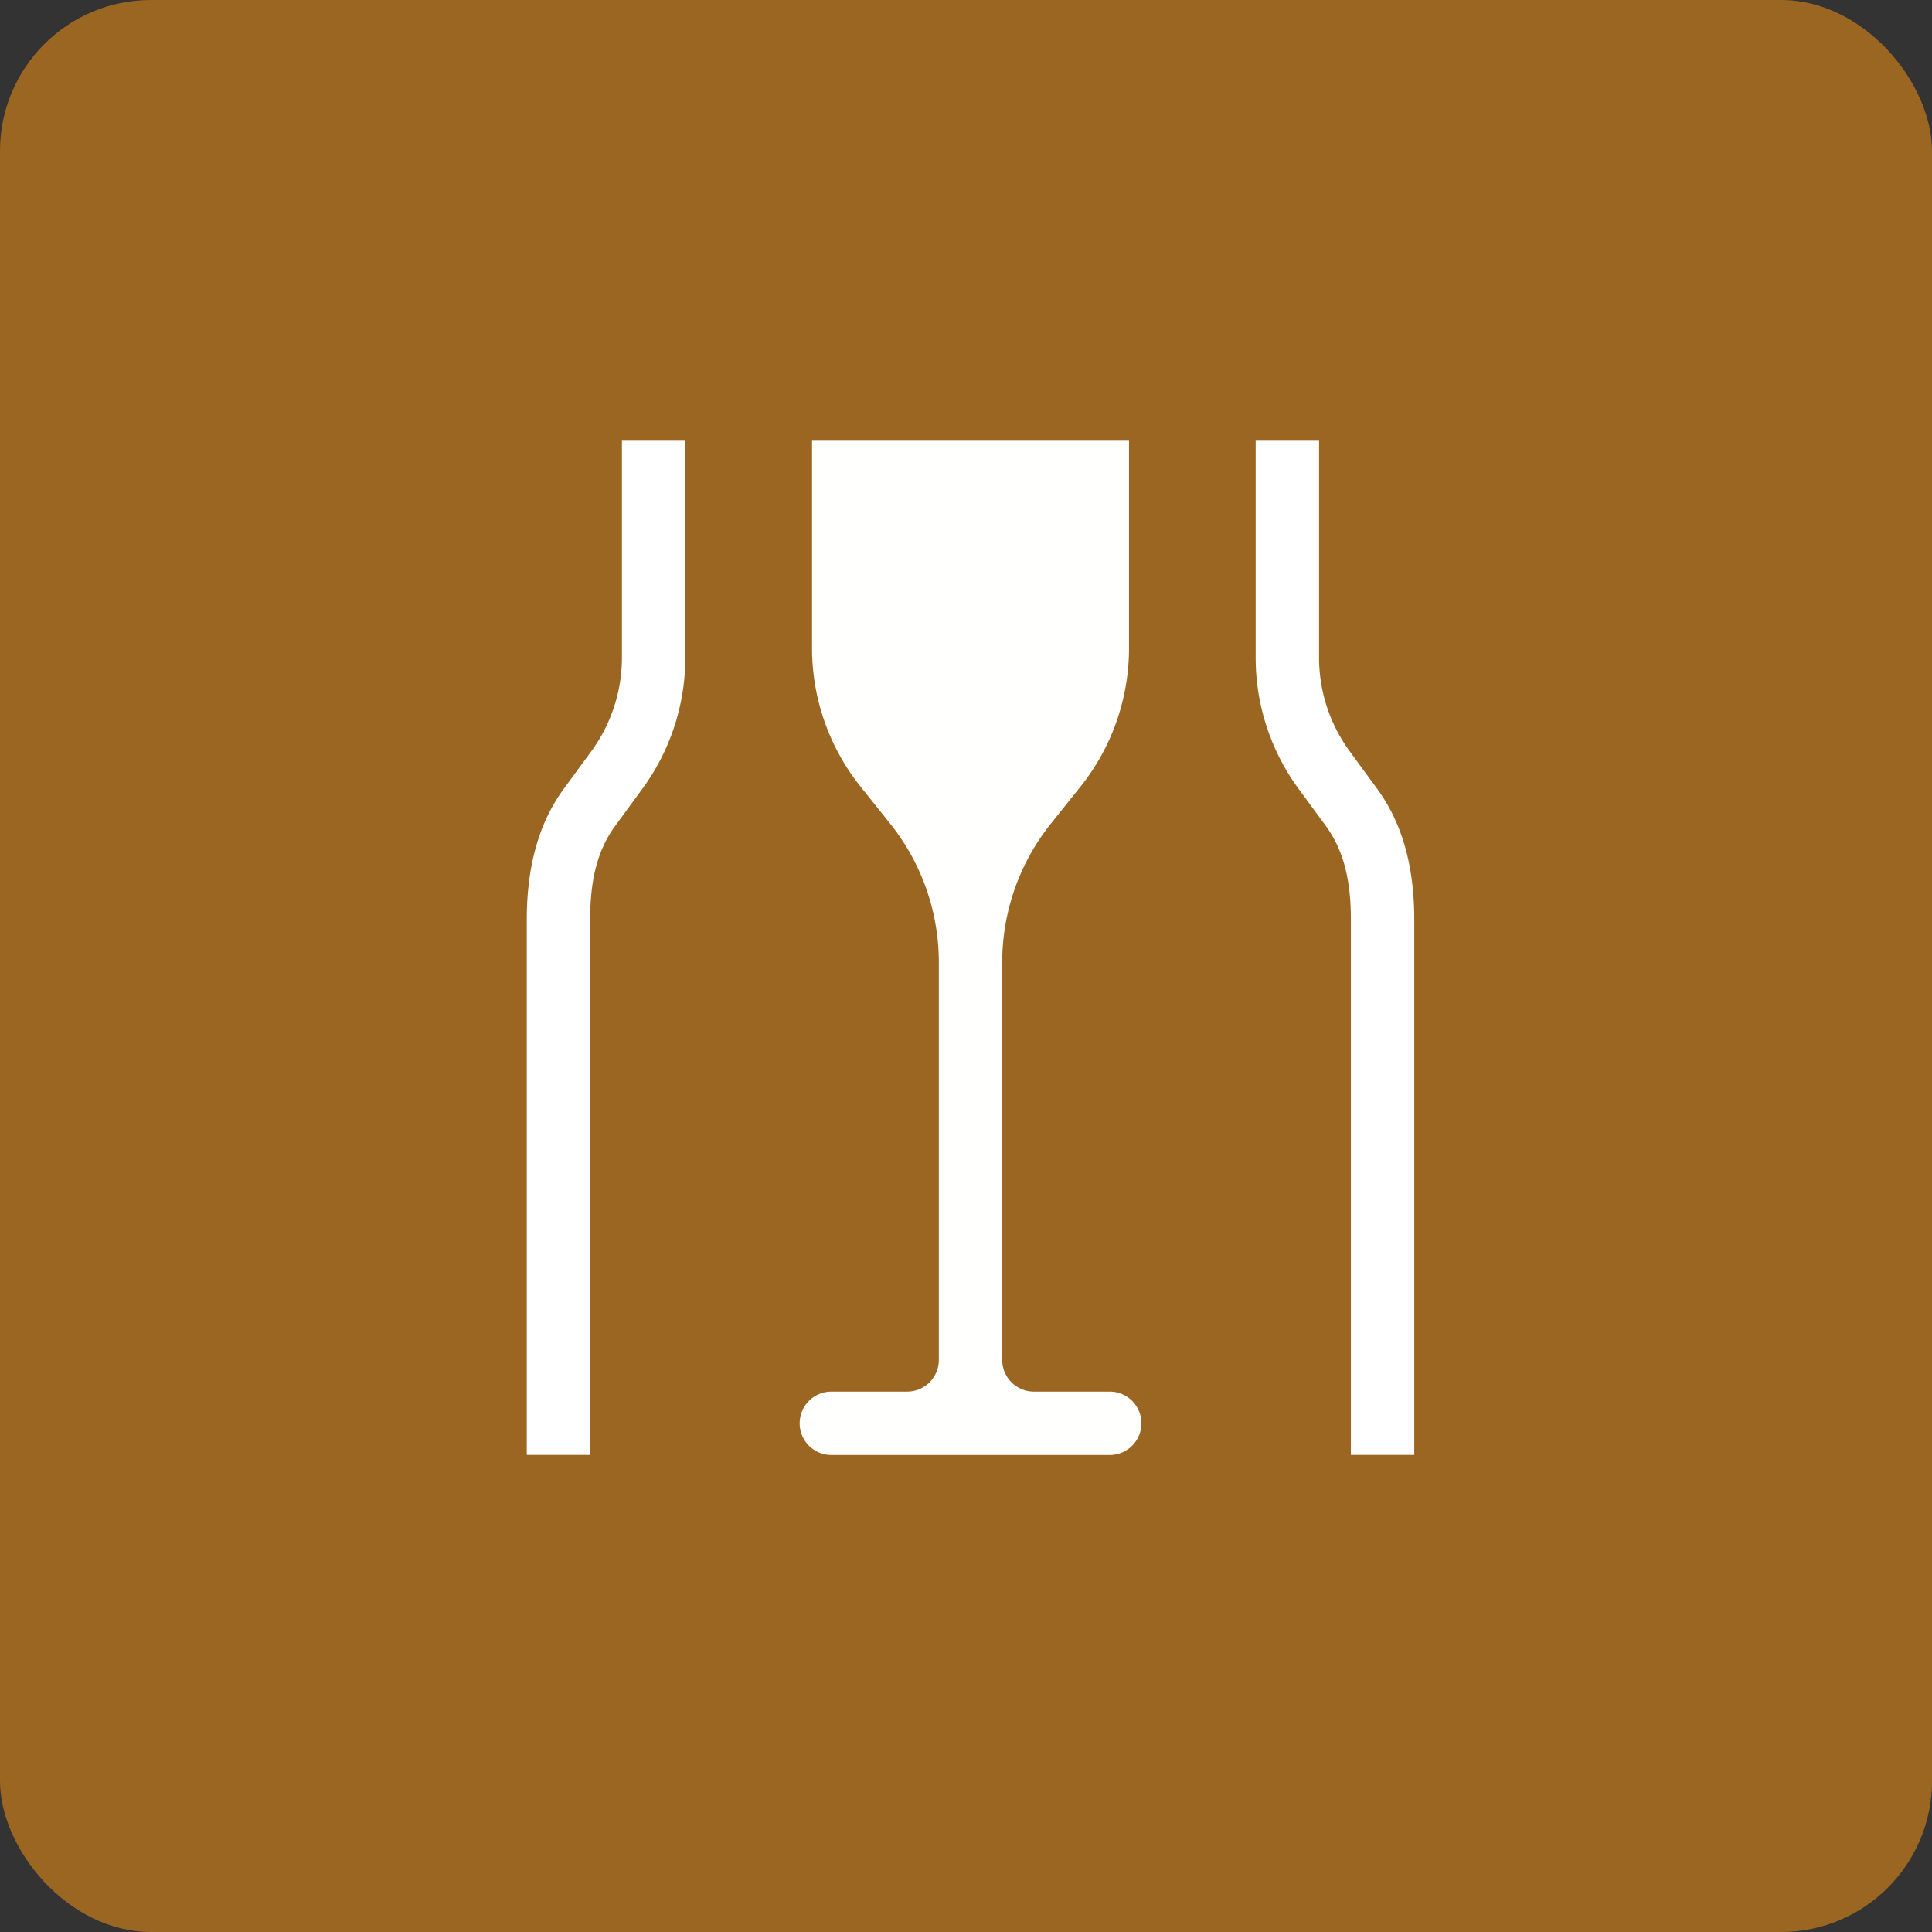 <!-- by FastBull --><svg xmlns="http://www.w3.org/2000/svg" width="64" height="64" viewBox="0 0 64 64"><rect x="0" y="0" width="64" height="64" fill="#333333" stroke="none"/><rect x="0" y="0" width="64" height="64" rx="5" ry="5" fill="#9B6621" /><path fill="#9a6422" d="" /><path d="M 37.4,14.6 L 26.9,14.6 L 26.9,21.471 A 7.35,7.35 0 0,0 28.511,26.063 L 29.489,27.287 A 7.35,7.35 0 0,1 31.1,31.879 L 31.1,45.05 A 1.05,1.05 0 0,1 30.05,46.1 L 27.54,46.1 A 1.05,1.05 0 1,0 27.54,48.2 L 36.761,48.2 A 1.05,1.05 0 1,0 36.761,46.1 L 34.25,46.1 A 1.05,1.05 0 0,1 33.2,45.05 L 33.2,31.879 A 7.35,7.35 0 0,1 34.811,27.287 L 35.789,26.063 A 7.35,7.35 0 0,0 37.4,21.471 L 37.4,14.6 Z" fill="#fffffe" /><path d="M 22.702,14.6 L 22.702,21.784 A 7.35,7.35 0 0,1 21.282,26.126 L 20.371,27.371 C 19.712,28.271 19.55,29.358 19.55,30.473 L 19.55,48.196 L 17.45,48.196 L 17.45,30.473 C 17.45,28.912 17.755,27.391 18.676,26.131 L 19.589,24.885 A 5.25,5.25 0 0,0 20.602,21.784 L 20.602,14.6 L 22.702,14.6 Z M 41.596,14.6 L 41.596,21.784 A 7.35,7.35 0 0,0 43.014,26.126 L 43.928,27.371 C 44.585,28.271 44.75,29.358 44.75,30.473 L 44.75,48.196 L 46.85,48.196 L 46.85,30.473 C 46.85,28.912 46.543,27.391 45.621,26.131 L 44.709,24.885 A 5.25,5.25 0 0,1 43.696,21.784 L 43.696,14.6 L 41.596,14.6 Z" fill="#ffffff" /></svg>